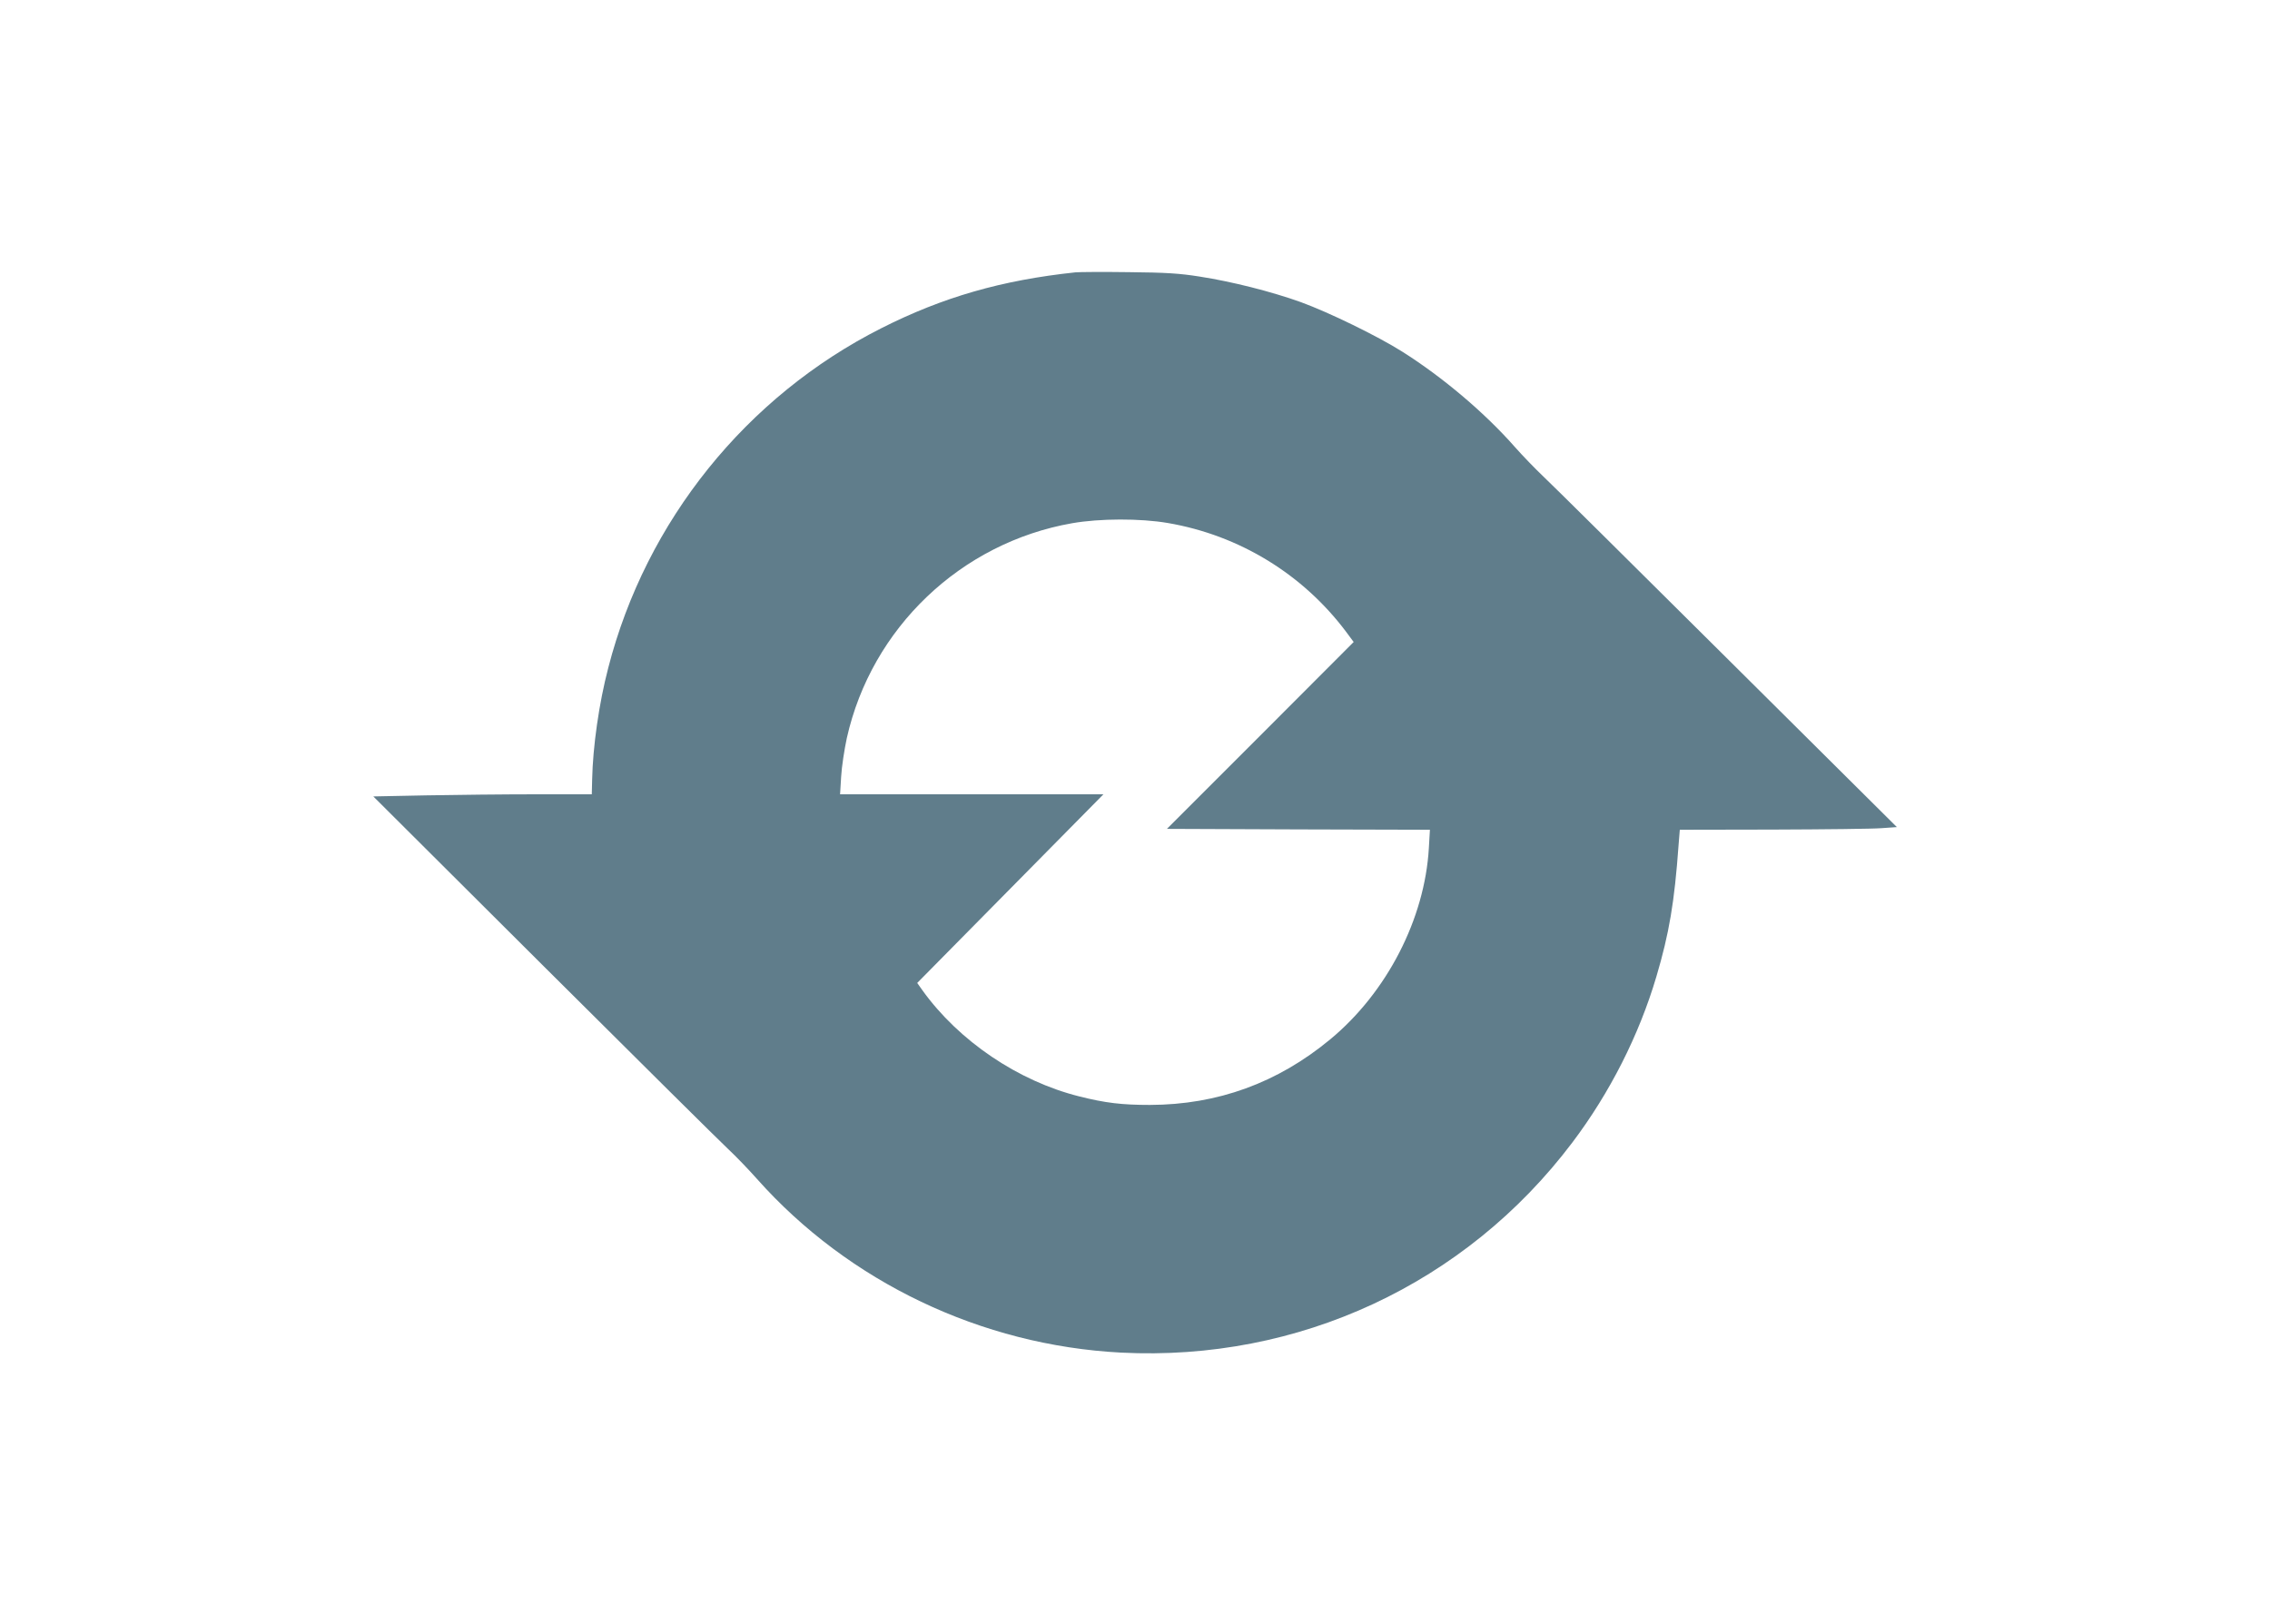 <?xml version="1.0" standalone="no"?>
<!DOCTYPE svg PUBLIC "-//W3C//DTD SVG 20010904//EN"
 "http://www.w3.org/TR/2001/REC-SVG-20010904/DTD/svg10.dtd">
<svg version="1.0" xmlns="http://www.w3.org/2000/svg"
 width="1280pt" height="916pt" viewBox="0 0 1280 916"
 preserveAspectRatio="xMidYMid meet">
<g transform="translate(0,916) scale(0.1,-0.1)"
fill="#607d8b" stroke="none">
<path d="M6065 7624 c-416 -44 -749 -140 -1095 -315 -762 -385 -1327 -1087
-1540 -1915 -53 -203 -87 -445 -91 -631 l-2 -83 -317 0 c-174 0 -451 -3 -616
-6 l-299 -6 960 -957 c528 -526 996 -990 1040 -1031 44 -41 118 -118 164 -170
517 -581 1265 -938 2052 -979 1001 -51 1943 387 2545 1185 212 281 376 605
474 936 72 243 102 420 125 741 l7 87 526 1 c290 1 565 4 612 8 l86 6 -961
955 c-528 525 -994 987 -1035 1025 -41 39 -113 113 -159 165 -168 191 -405
392 -633 536 -139 88 -414 222 -573 280 -164 59 -389 116 -570 144 -113 18
-190 23 -400 25 -143 2 -278 1 -300 -1z m521 -1414 c402 -69 760 -288 1004
-613 l43 -58 -526 -527 -527 -527 742 -3 741 -2 -6 -103 c-23 -399 -236 -814
-556 -1079 -297 -246 -635 -369 -1017 -370 -158 0 -251 11 -398 48 -344 86
-679 312 -885 599 l-29 41 525 532 525 532 -743 0 -742 0 6 99 c3 55 18 153
32 218 139 621 643 1102 1271 1212 154 27 384 28 540 1z"/>
</g>
</svg>
